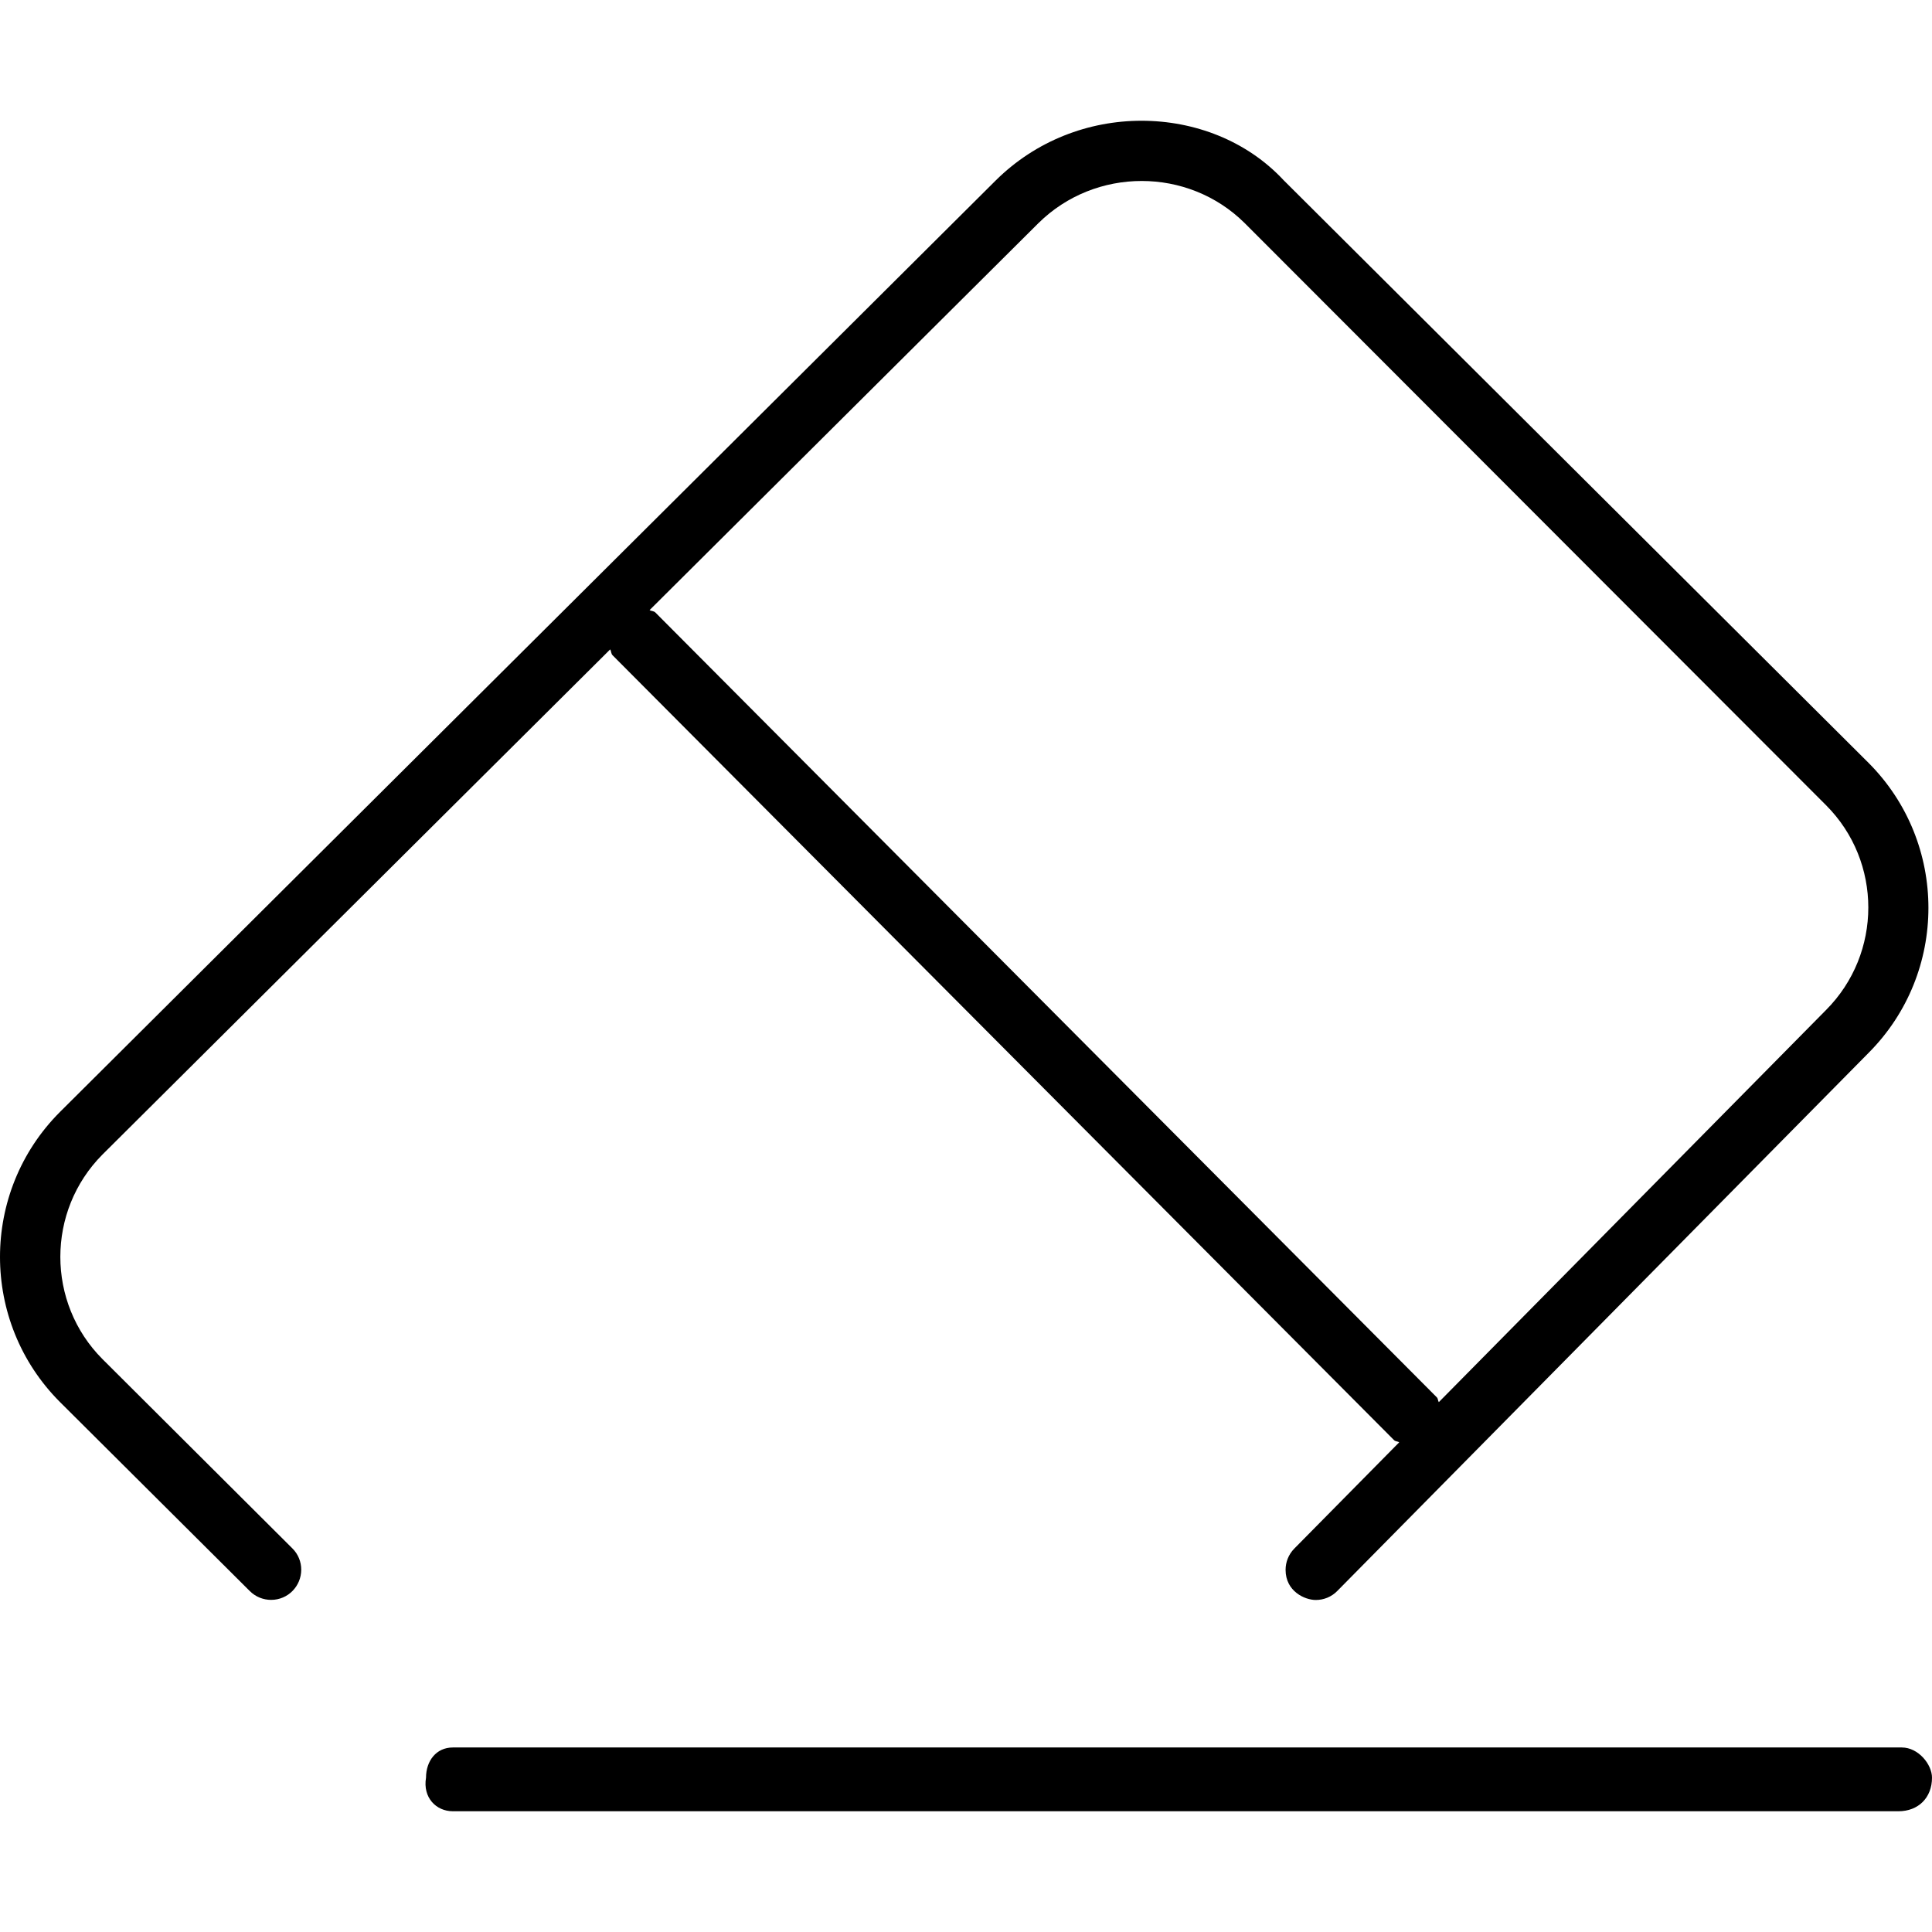 <svg xmlns="http://www.w3.org/2000/svg" viewBox="0 0 512 512"><!--! Font Awesome Pro 6.0.0-alpha3 by @fontawesome - https://fontawesome.com License - https://fontawesome.com/license (Commercial License) --><path d="M504 463.1H120c-4.422 0-7.1 3.594-7.1 8C112 476.4 115.6 480 120 480h383.1C508.4 480 512 476.4 512 471.1C512 467.6 508.4 463.1 504 463.1zM27.18 360.2c-7.463-7.471-11.19-17.3-11.19-27.12c0-9.822 3.727-19.65 11.18-27.13L161.7 172.1c.312 .494 .215 1.129 .646 1.561l207.1 208c.377 .377 .935 .279 1.361 .565l-27.8 28.16c-1.543 1.566-2.313 3.602-2.313 5.634c0 5.72 5.105 7.992 8 7.992c2.062 0 4.125-.781 5.687-2.375l140.8-142.6c10.58-10.61 15.87-24.53 15.87-38.44c0-13.92-5.293-27.84-15.88-38.44l-155-154.4C330.4 37.26 316.5 32 302.5 32c-13.97 0-27.95 5.258-38.59 15.79L15.87 294.7C5.289 305.3 0 319.2 0 333.1c0 13.92 5.293 27.84 15.88 38.44l50.31 50.1c1.562 1.563 3.609 2.344 5.656 2.344c4.492 0 7.984-3.648 7.984-8.009c0-2.052-.785-4.098-2.359-5.648L27.18 360.2zM275.2 59.13c7.539-7.446 17.45-11.17 27.36-11.17c9.884 0 19.76 3.711 27.27 11.14l154.1 154.3c7.457 7.465 11.19 17.28 11.19 27.1c0 9.834-3.738 19.68-11.22 27.18l-102.6 103.9c-.272-.393-.176-.918-.525-1.268l-207.1-208c-.422-.422-1.043-.324-1.525-.633L275.2 59.13z"/></svg>